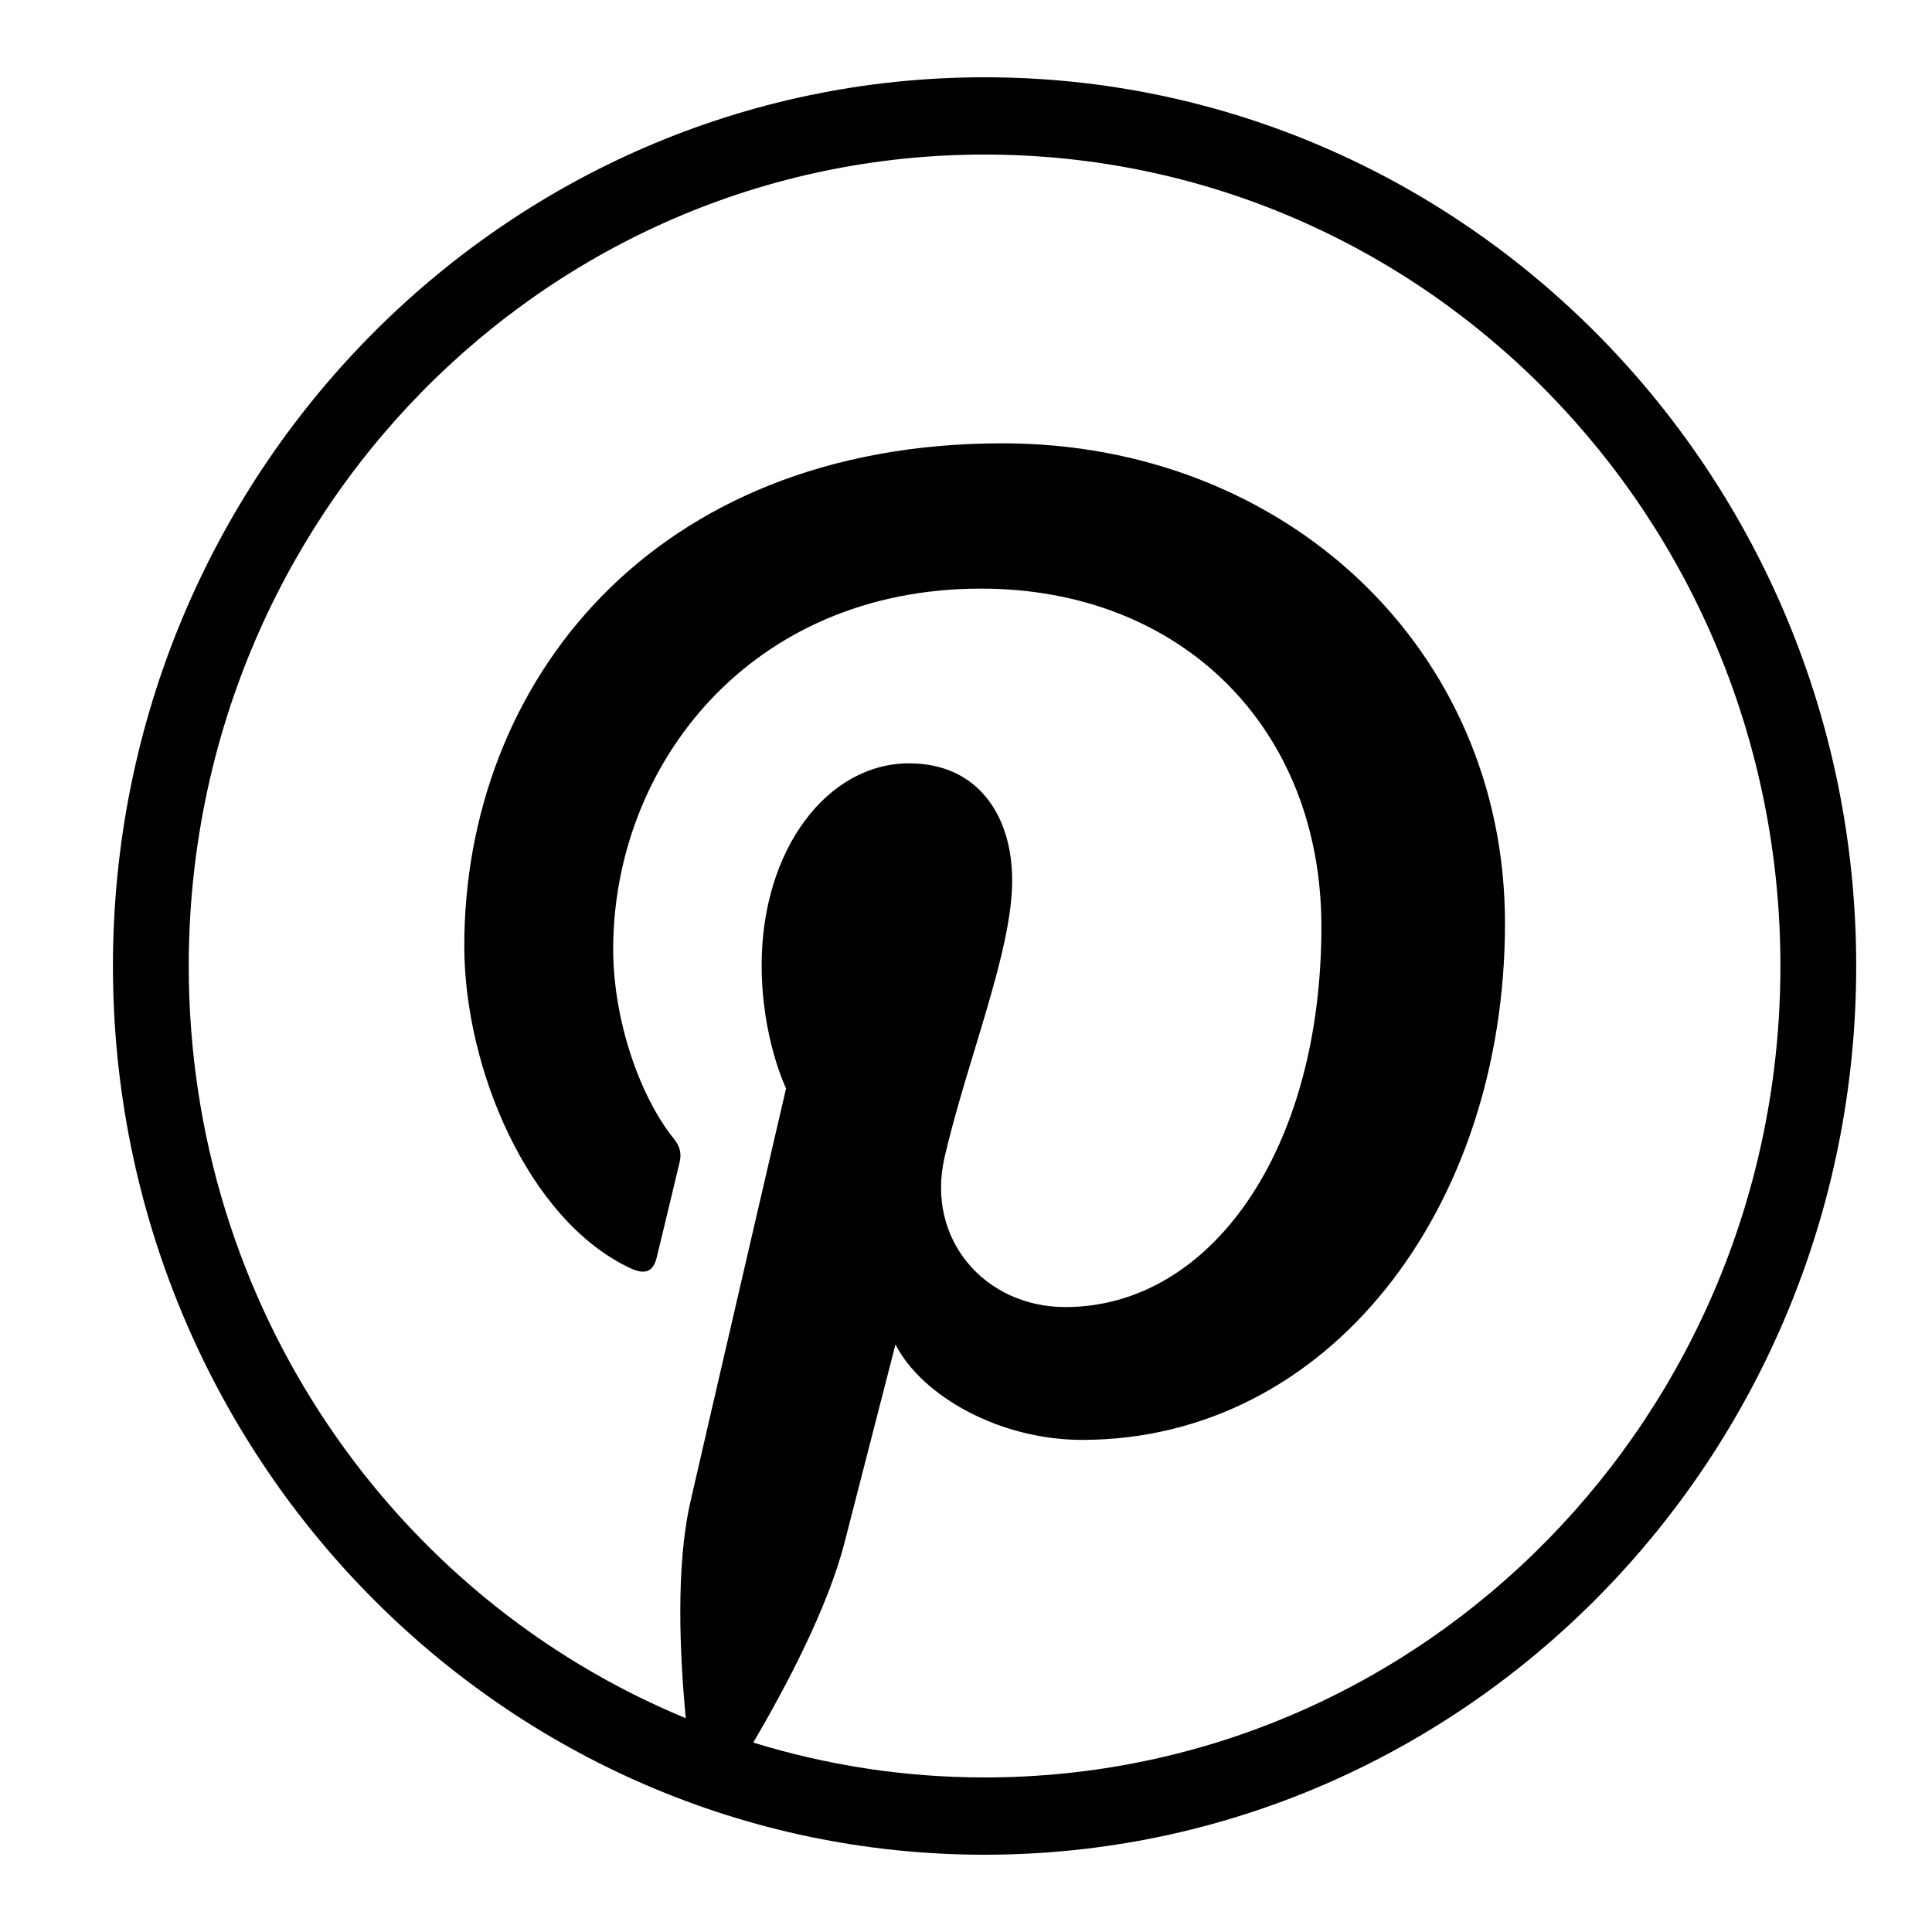 <?xml version="1.0" encoding="UTF-8"?>
<svg xmlns="http://www.w3.org/2000/svg" version="1.1" viewBox="0 0 39 39">
  <!-- Generator: Adobe Illustrator 28.7.1, SVG Export Plug-In . SVG Version: 1.2.0 Build 142)  -->
  <g>
    <g id="Calque_1">
      <path d="M19.875,1.56C10.167,1.56,2.28,9.601,2.28,19.5s7.887,17.94,17.595,17.94,17.595-8.041,17.595-17.94S29.583,1.56,19.875,1.56ZM19.875,3.12c8.882,0,16.065,7.324,16.065,16.38s-7.183,16.38-16.065,16.38c-1.625,0-3.192-.248-4.669-.704.658-1.122,1.508-2.725,1.845-4.049.201-.785,1.025-3.987,1.025-3.987.536,1.043,2.101,1.926,3.768,1.926,4.96,0,8.536-4.651,8.536-10.431,0-5.541-4.435-9.686-10.141-9.686-7.099,0-10.867,4.858-10.867,10.148,0,2.46,1.283,5.522,3.338,6.497.311.148.478.084.55-.224.055-.233.333-1.372.457-1.901.04-.169.021-.315-.114-.481-.68-.841-1.225-2.386-1.225-3.827,0-3.699,2.747-7.279,7.426-7.279,4.04,0,6.87,2.808,6.87,6.823,0,4.536-2.247,7.68-5.17,7.68-1.614,0-2.823-1.362-2.435-3.032.465-1.993,1.363-4.144,1.363-5.583,0-1.287-.678-2.361-2.081-2.361-1.65,0-2.976,1.74-2.976,4.072,0,1.484.493,2.489.493,2.489,0,0-1.63,7.028-1.929,8.336-.299,1.307-.219,3.068-.096,4.378-5.886-2.429-10.033-8.305-10.033-15.184C3.81,10.444,10.993,3.12,19.875,3.12Z"/>
    </g>
  </g>
</svg>